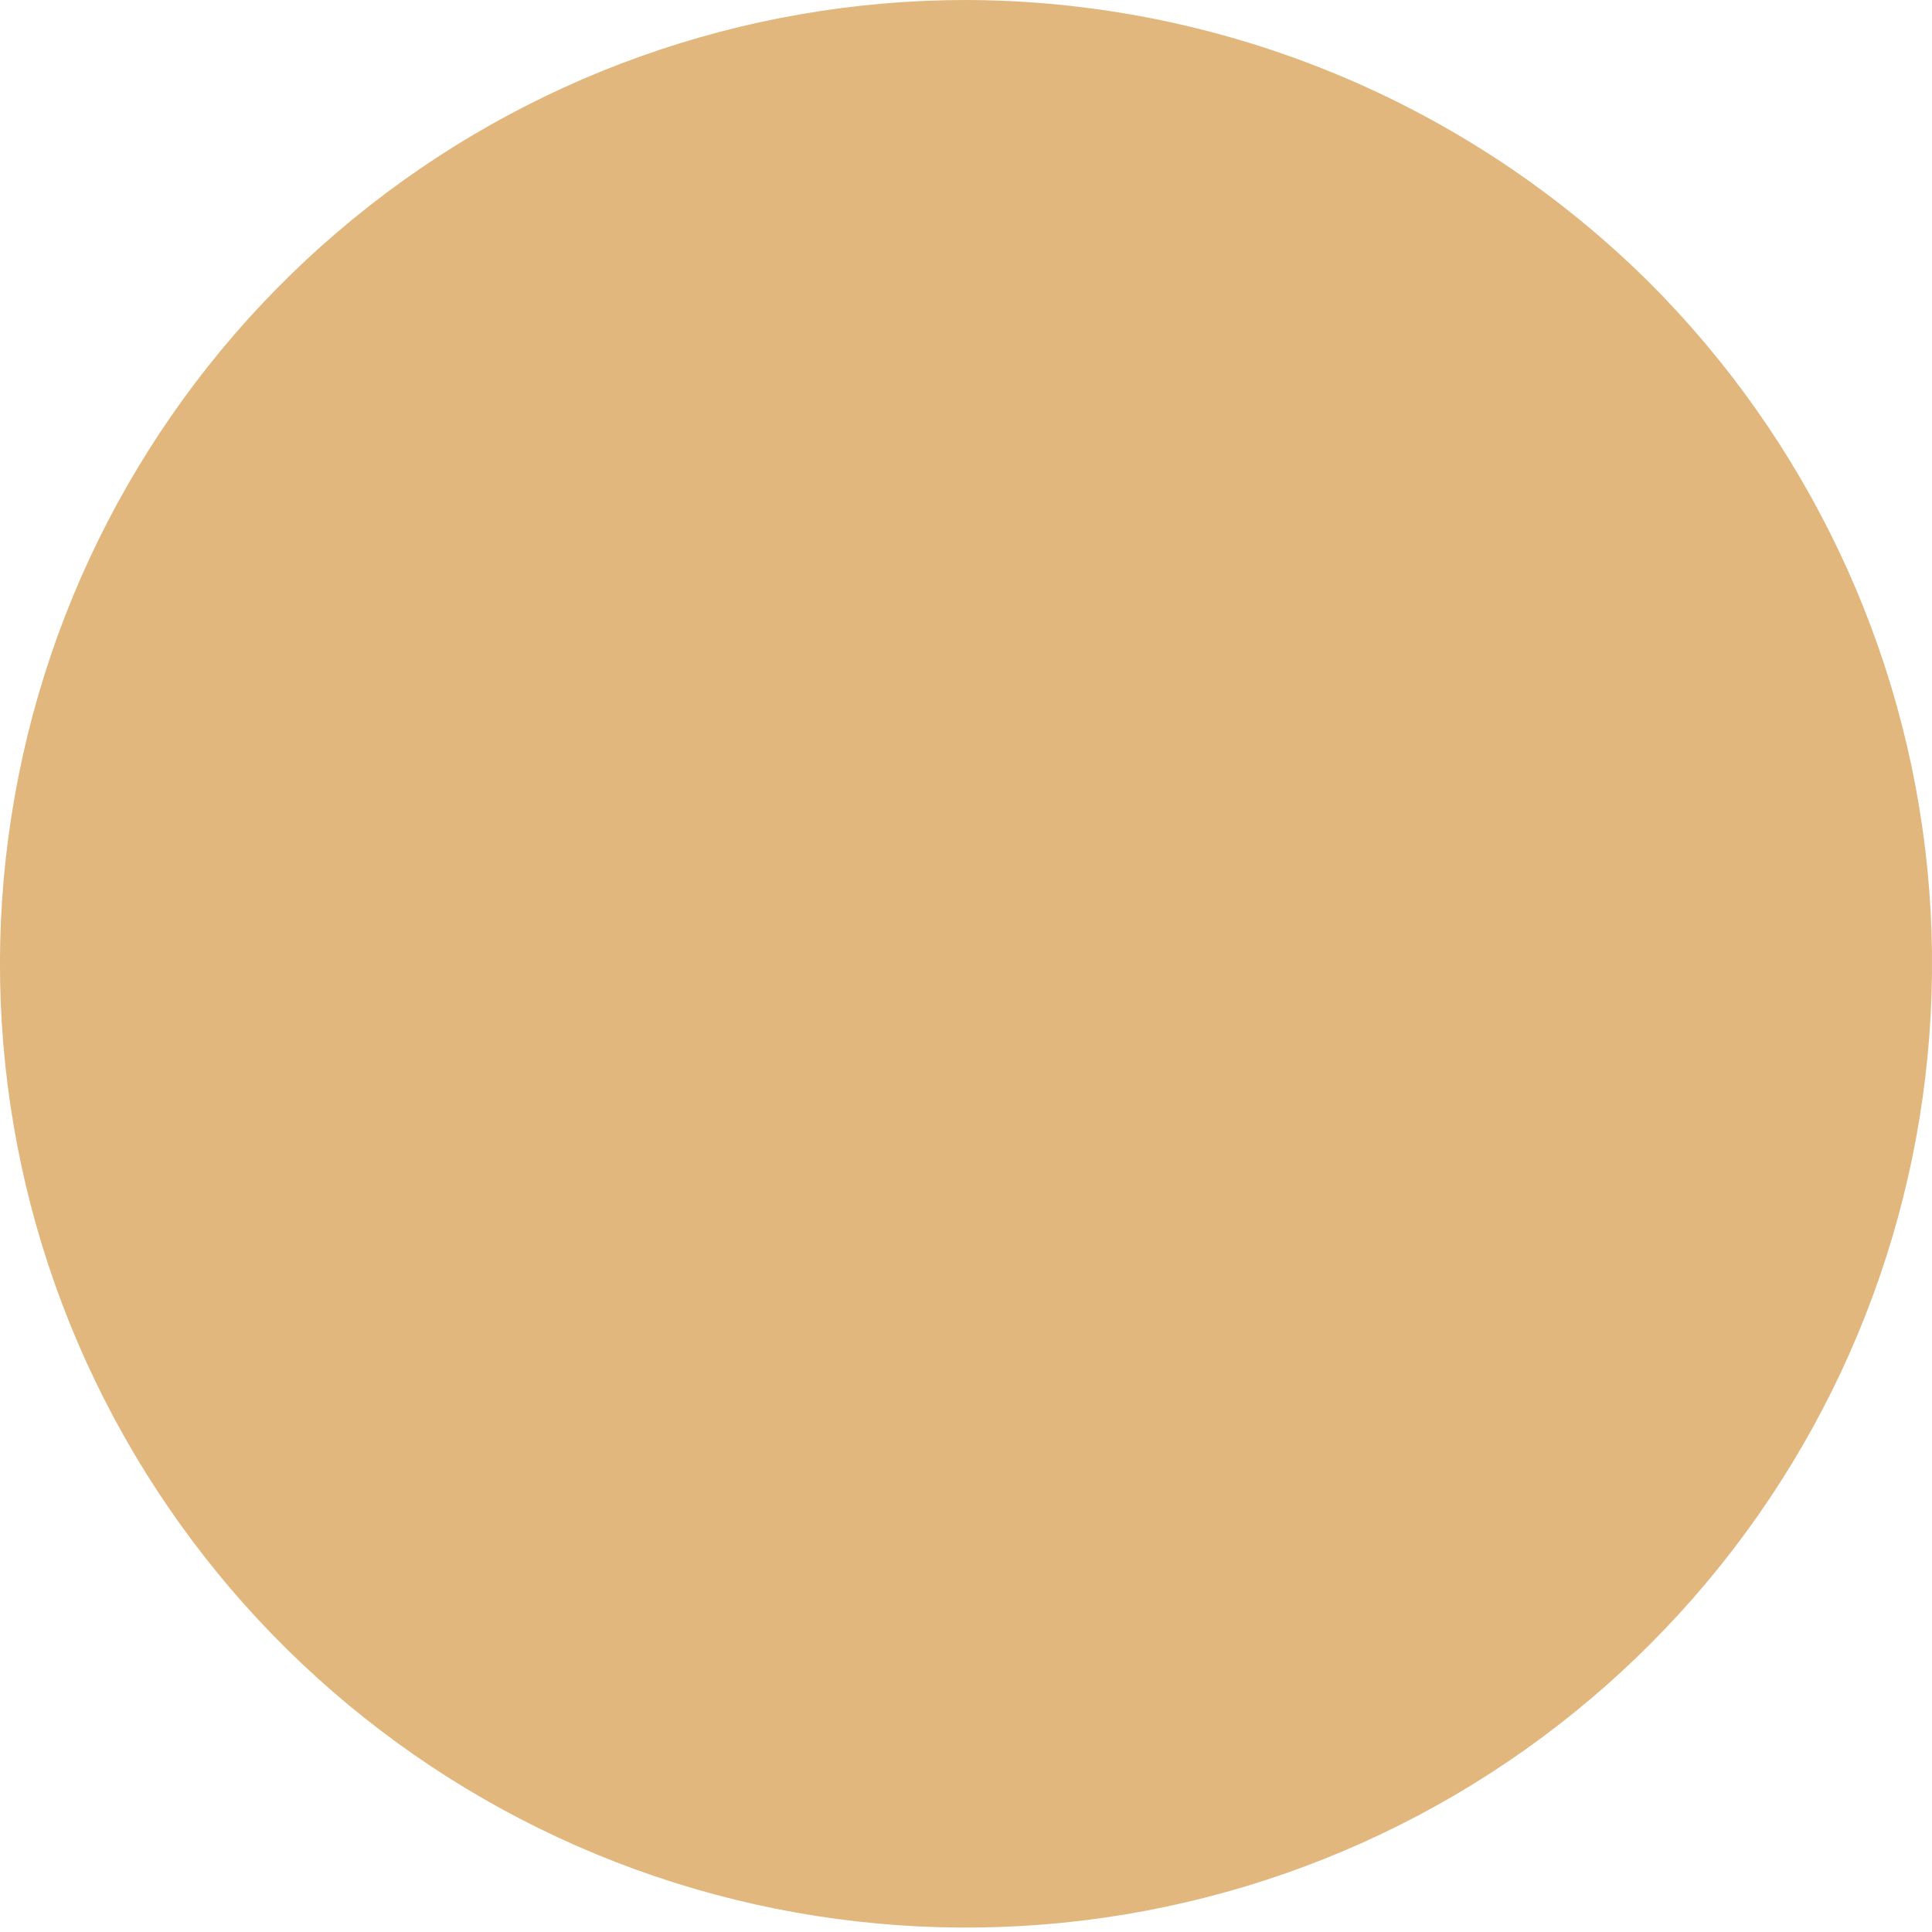 <?xml version="1.0" encoding="UTF-8"?> <svg xmlns="http://www.w3.org/2000/svg" width="11" height="11" viewBox="0 0 11 11" fill="none"> <path d="M5.501 1.25255e-07C4.229 -0 2.995 0.44 2.012 1.245C1.028 2.05 0.354 3.171 0.106 4.416C-0.143 5.661 0.049 6.954 0.649 8.073C1.249 9.193 2.219 10.071 3.394 10.557C4.57 11.043 5.878 11.107 7.096 10.739C8.313 10.371 9.365 9.592 10.072 8.537C10.78 7.481 11.098 6.214 10.974 4.95C10.849 3.687 10.289 2.506 9.39 1.608C8.356 0.582 6.959 0.004 5.501 1.25255e-07Z" fill="#E1B77E"></path> </svg> 